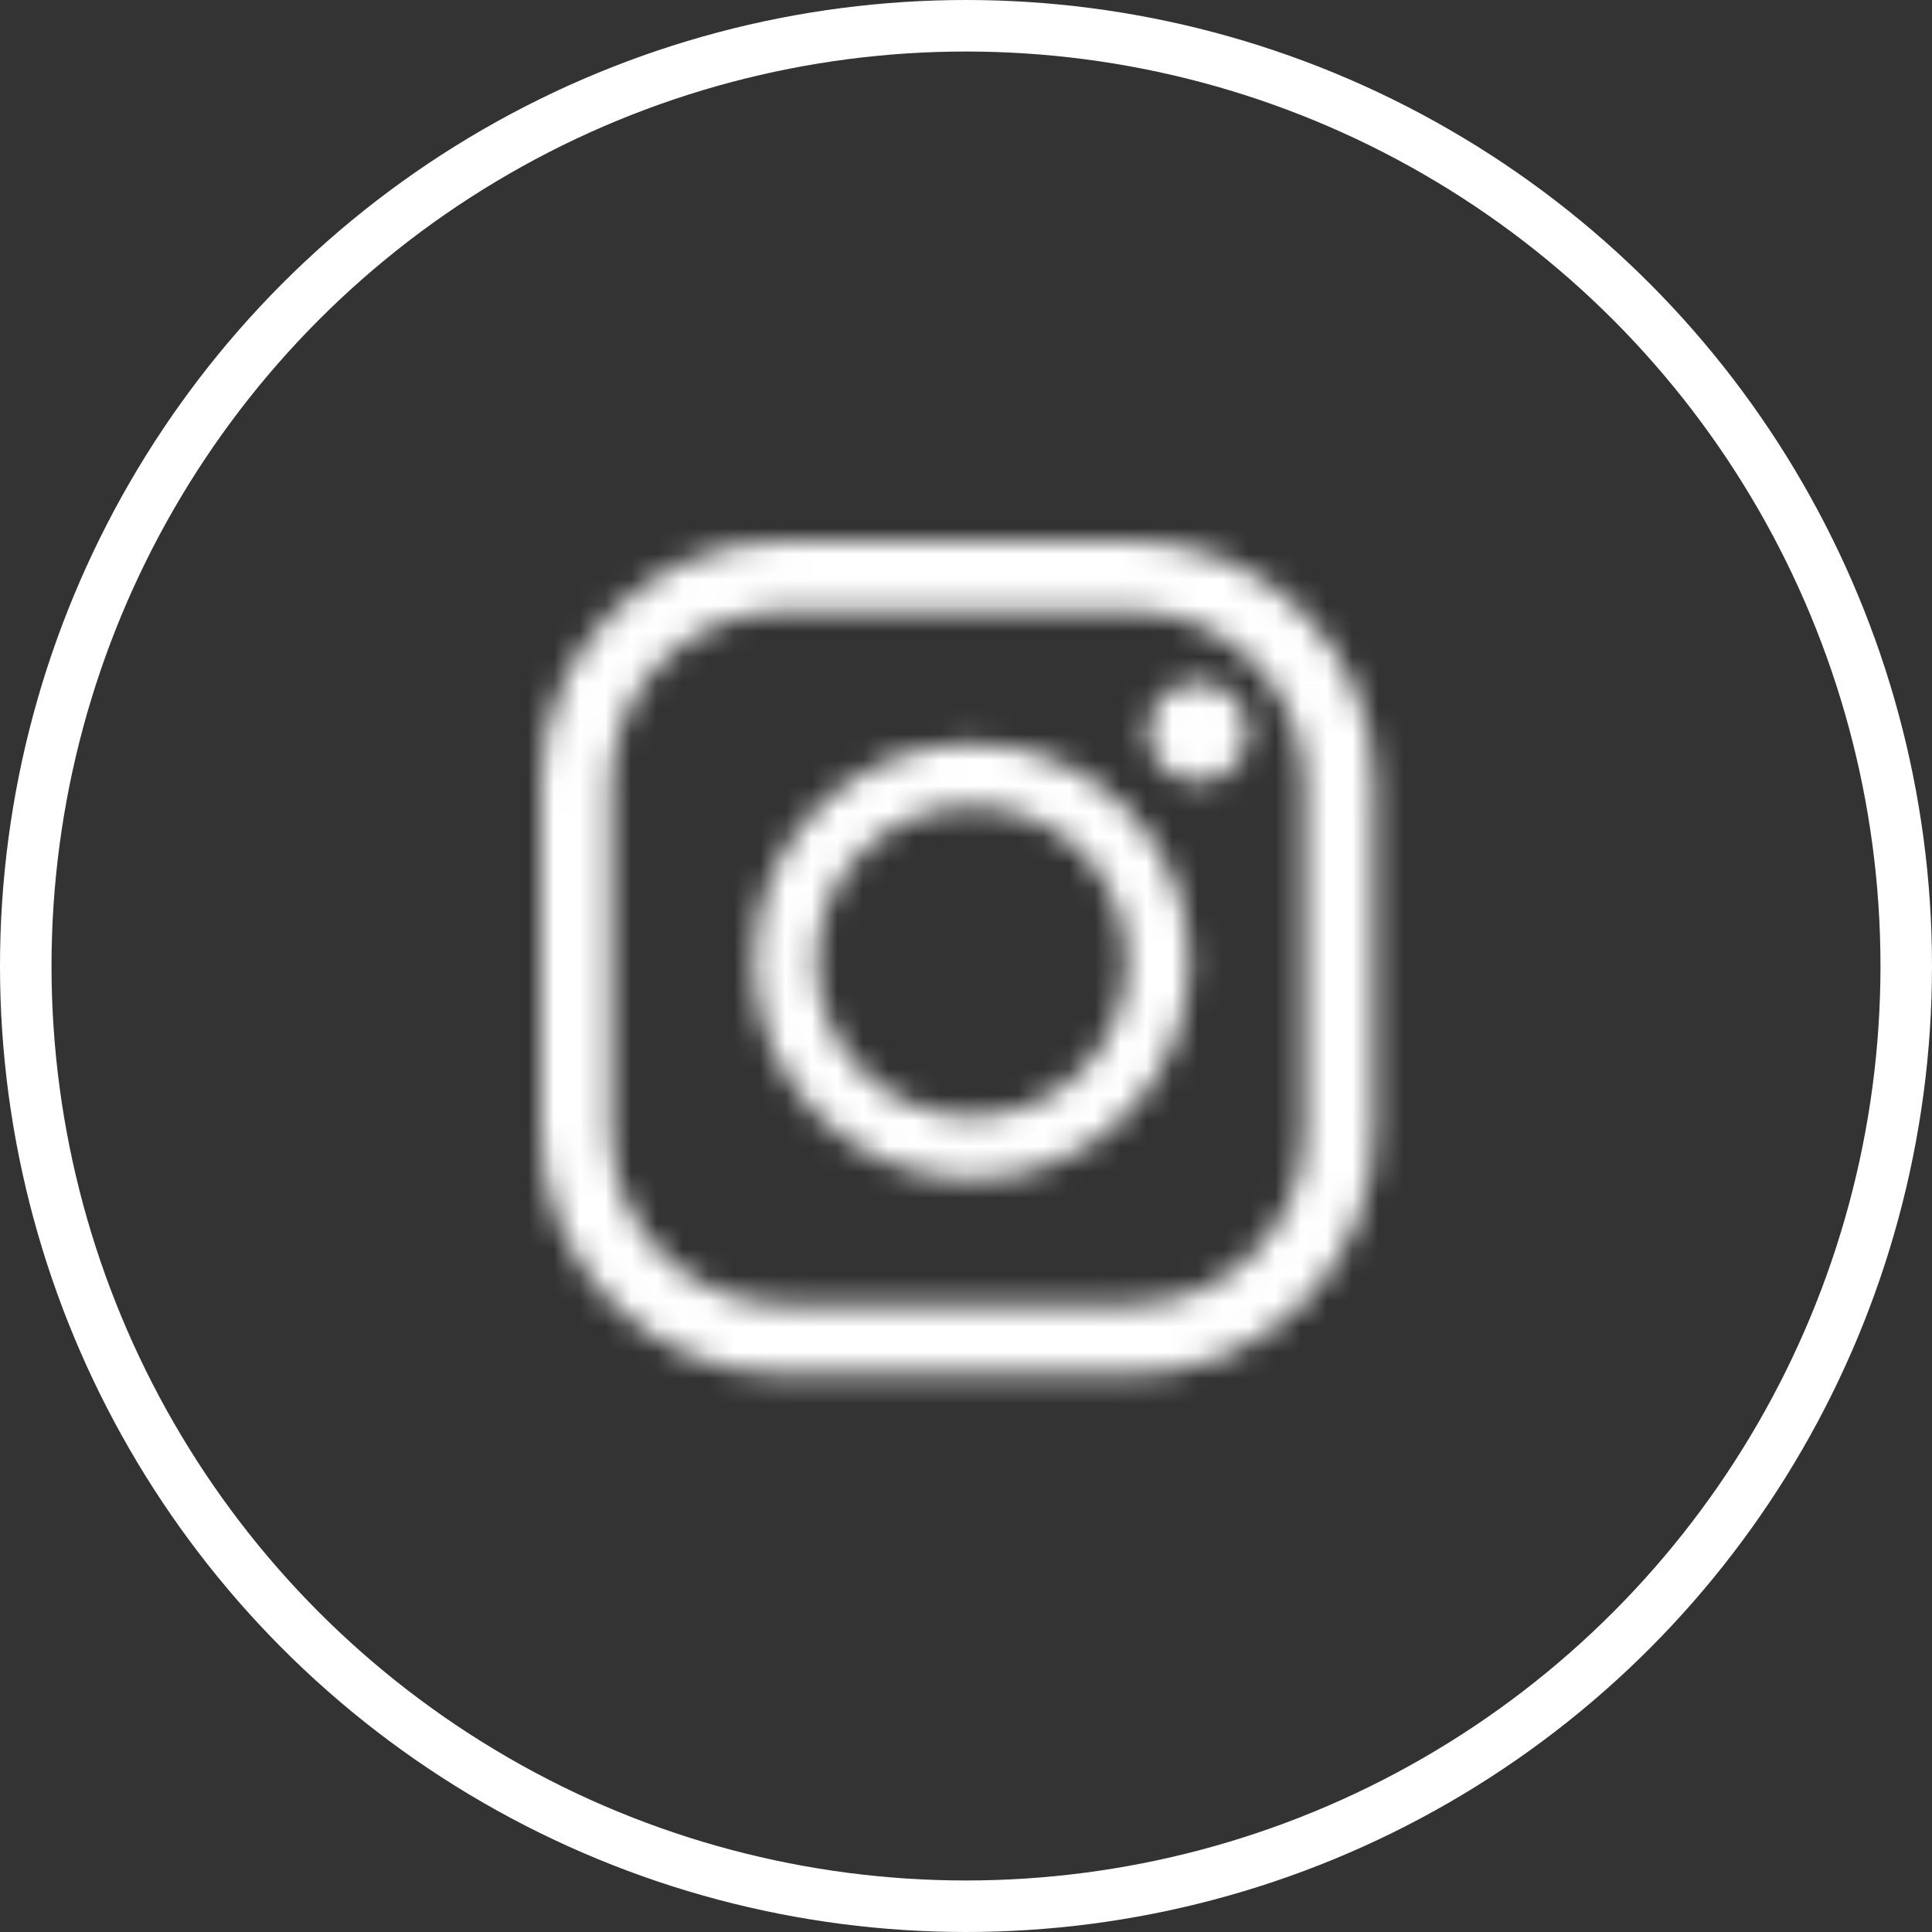 <?xml version="1.0" encoding="UTF-8"?> <svg xmlns="http://www.w3.org/2000/svg" width="75" height="75" viewBox="0 0 75 75" fill="none"><rect x="0" y="0" width="75" height="75" fill="#333333" stroke="none"/><circle cx="37.5" cy="37.5" r="36.5" stroke="white" stroke-width="2"></circle><mask id="mask0_180_571" style="mask-type:luminance" maskUnits="userSpaceOnUse" x="44" y="26" width="5" height="5"><path d="M48.447 28.42C48.447 29.489 47.578 30.358 46.509 30.358C45.44 30.358 44.571 29.489 44.571 28.42C44.571 27.351 45.44 26.482 46.509 26.482C47.578 26.482 48.447 27.351 48.447 28.42Z" fill="white"></path></mask><g mask="url(#mask0_180_571)"><mask id="mask1_180_571" style="mask-type:luminance" maskUnits="userSpaceOnUse" x="42" y="24" width="9" height="9"><path d="M50.37 24.562H42.648V32.283H50.37V24.562Z" fill="white"></path></mask><g mask="url(#mask1_180_571)"><mask id="mask2_180_571" style="mask-type:luminance" maskUnits="userSpaceOnUse" x="42" y="24" width="9" height="9"><path d="M50.371 24.563H42.649V32.284H50.371V24.563Z" fill="white"></path></mask><g mask="url(#mask2_180_571)"><rect x="42.438" y="24.263" width="8.306" height="8.306" fill="white"></rect></g></g></g><mask id="mask3_180_571" style="mask-type:luminance" maskUnits="userSpaceOnUse" x="21" y="21" width="33" height="33"><path d="M43.914 53.35H30.436C27.918 53.35 25.549 52.37 23.765 50.586C21.984 48.805 21 46.437 21 43.914V30.436C21 27.918 21.98 25.549 23.765 23.765C25.545 21.984 27.914 21 30.436 21H43.914C46.433 21 48.801 21.98 50.586 23.765C52.366 25.545 53.35 27.914 53.35 30.436V43.914C53.35 46.433 52.37 48.801 50.586 50.586C48.801 52.37 46.437 53.35 43.914 53.35ZM30.436 23.722C26.733 23.722 23.719 26.737 23.719 30.44V43.918C23.719 47.621 26.733 50.636 30.436 50.636H43.914C47.617 50.636 50.632 47.621 50.632 43.918V30.44C50.632 26.737 47.617 23.722 43.914 23.722H30.436Z" fill="white"></path></mask><g mask="url(#mask3_180_571)"><mask id="mask4_180_571" style="mask-type:luminance" maskUnits="userSpaceOnUse" x="19" y="19" width="37" height="37"><path d="M55.269 19.081H19.077V55.273H55.269V19.081Z" fill="white"></path></mask><g mask="url(#mask4_180_571)"><mask id="mask5_180_571" style="mask-type:luminance" maskUnits="userSpaceOnUse" x="19" y="19" width="37" height="37"><path d="M55.269 19.081H19.077V55.273H55.269V19.081Z" fill="white"></path></mask><g mask="url(#mask5_180_571)"><rect x="18.904" y="18.723" width="36.453" height="36.915" fill="white"></rect></g></g></g><mask id="mask6_180_571" style="mask-type:luminance" maskUnits="userSpaceOnUse" x="29" y="28" width="18" height="18"><path d="M37.726 45.776C33.066 45.776 29.274 41.984 29.274 37.324C29.274 32.663 33.066 28.872 37.726 28.872C42.387 28.872 46.178 32.663 46.178 37.324C46.178 41.984 42.387 45.776 37.726 45.776ZM37.726 31.302C34.408 31.302 31.705 34.001 31.705 37.324C31.705 40.646 34.404 43.345 37.726 43.345C41.049 43.345 43.748 40.646 43.748 37.324C43.748 34.001 41.049 31.302 37.726 31.302Z" fill="white"></path></mask><g mask="url(#mask6_180_571)"><mask id="mask7_180_571" style="mask-type:luminance" maskUnits="userSpaceOnUse" x="27" y="26" width="22" height="22"><path d="M48.1 26.951H27.347V47.704H48.1V26.951Z" fill="white"></path></mask><g mask="url(#mask7_180_571)"><mask id="mask8_180_571" style="mask-type:luminance" maskUnits="userSpaceOnUse" x="27" y="26" width="22" height="22"><path d="M48.1 26.951H27.347V47.704H48.1V26.951Z" fill="white"></path></mask><g mask="url(#mask8_180_571)"><rect x="27.209" y="26.57" width="21.226" height="21.226" fill="white"></rect></g></g></g></svg> 